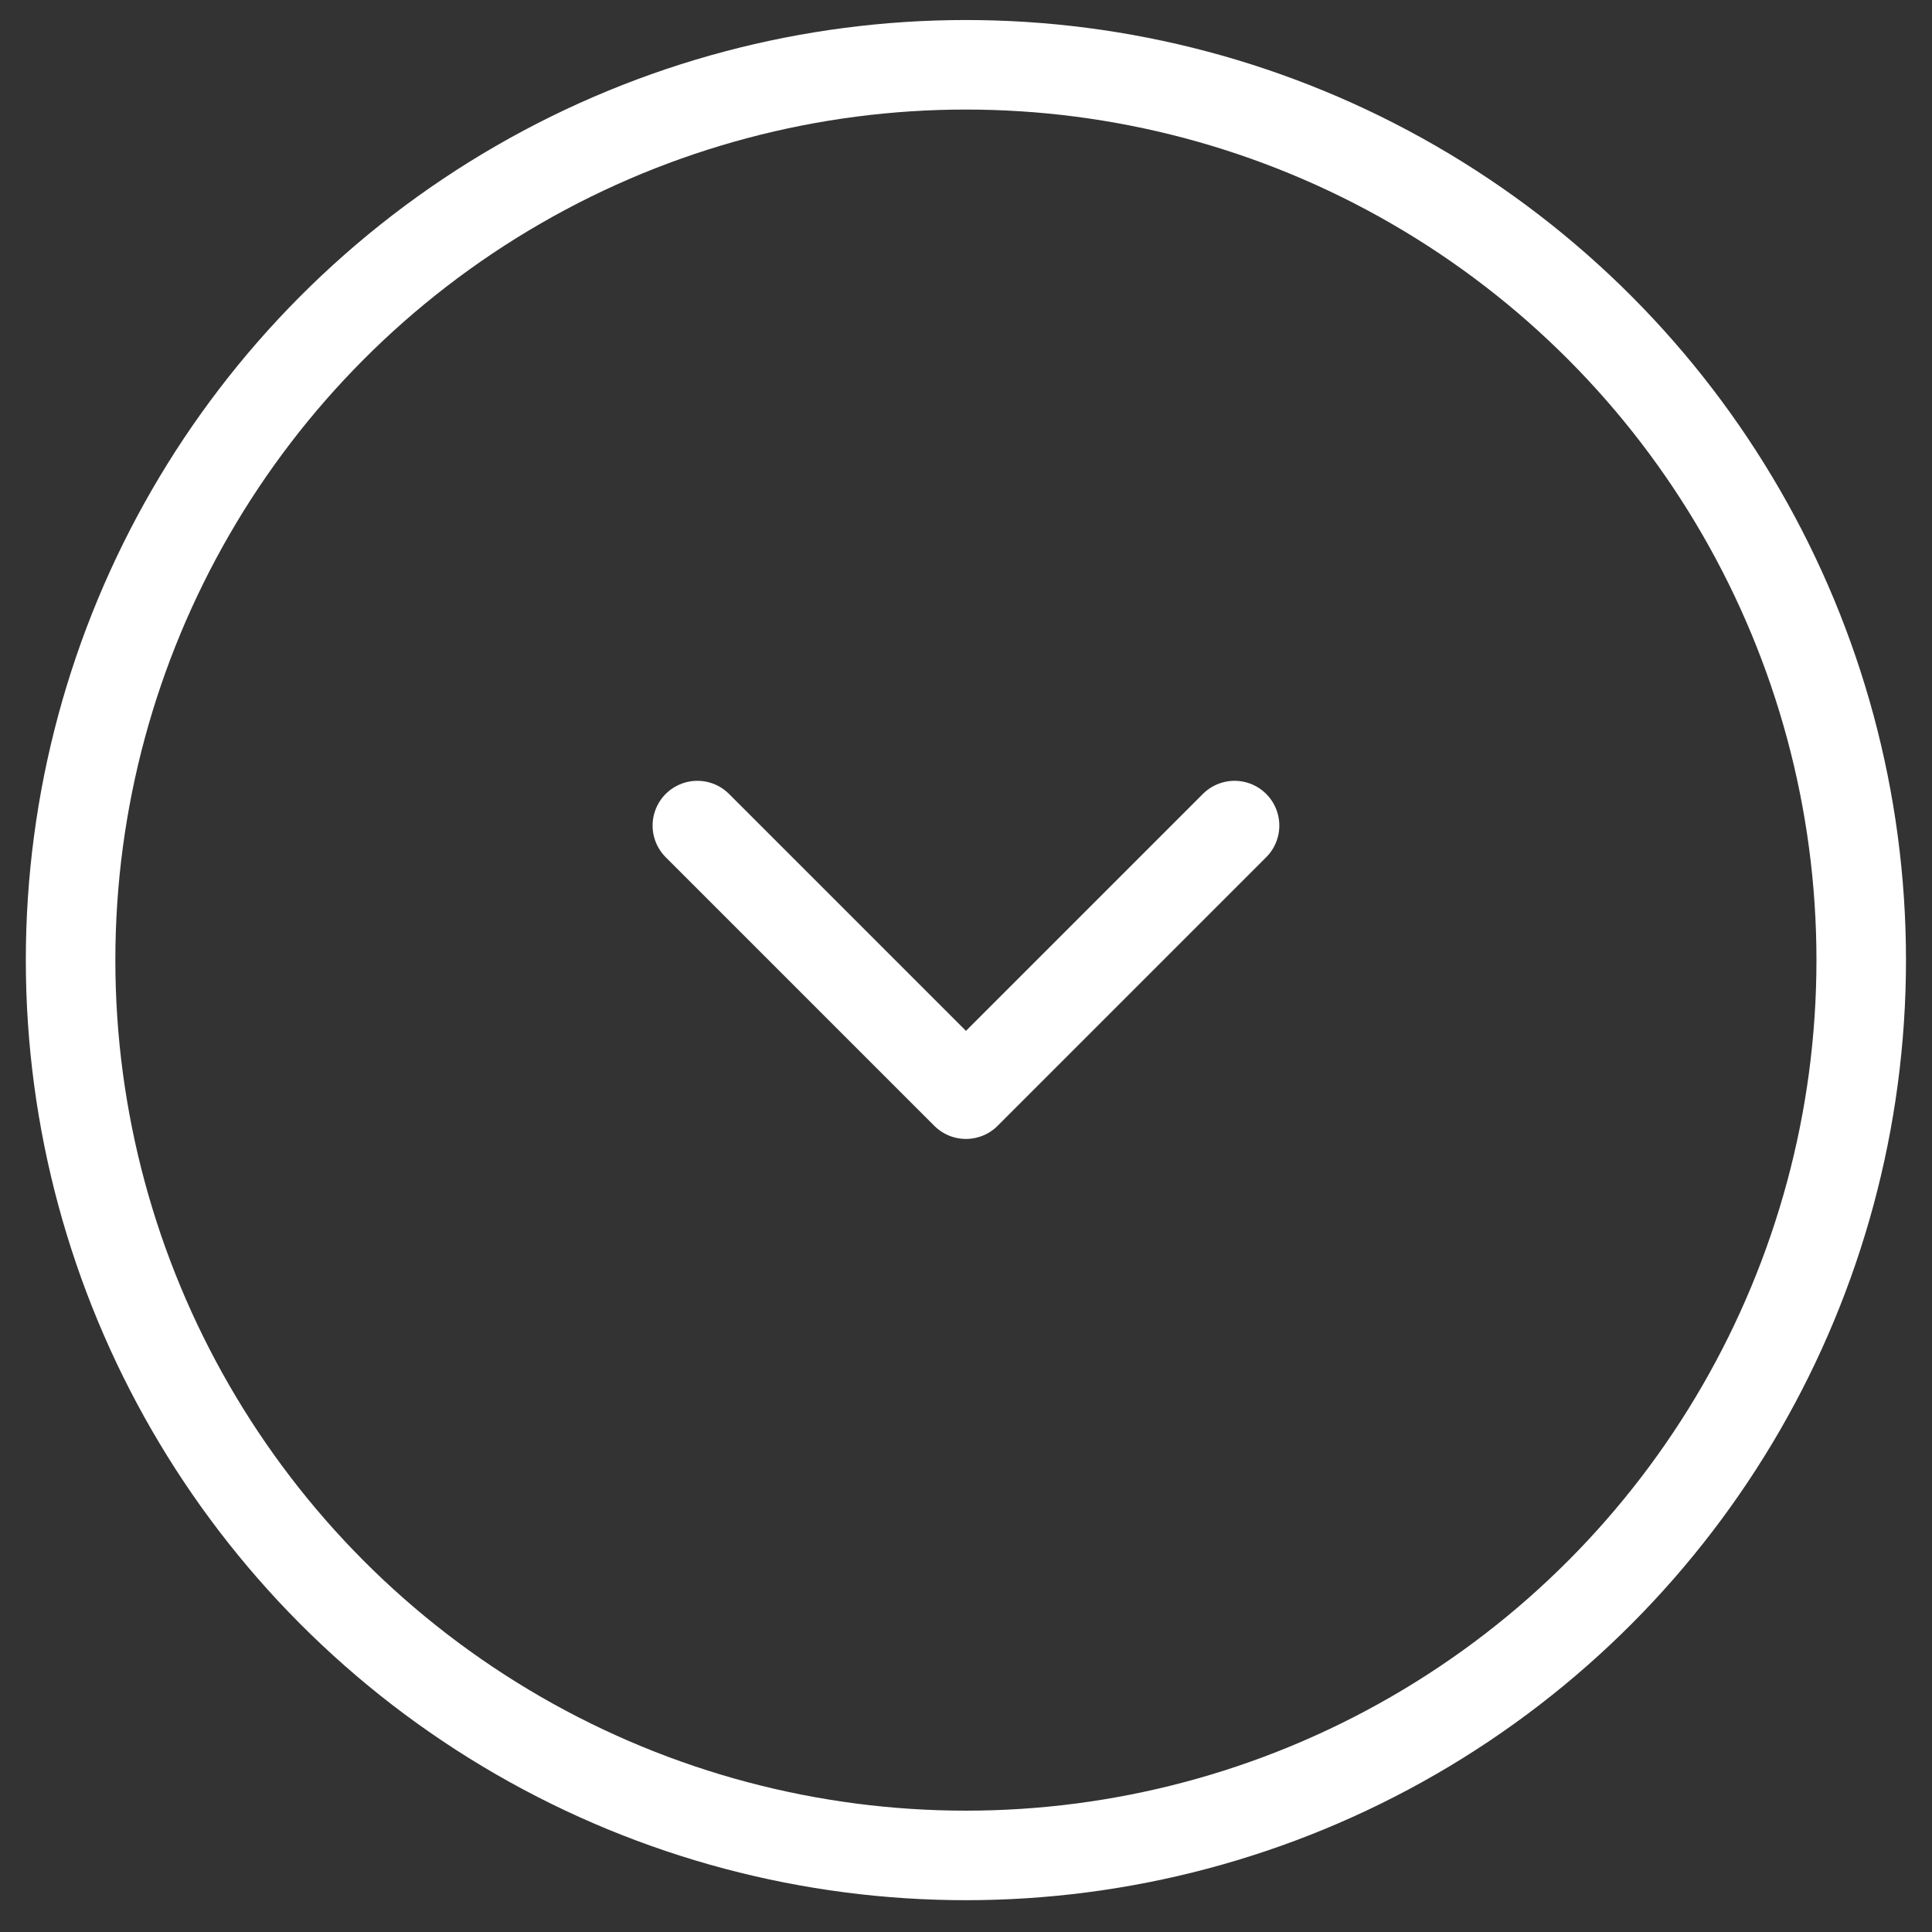 <svg width="41" height="41" viewBox="0 0 41 41" fill="none" xmlns="http://www.w3.org/2000/svg">
<rect x="0" y="0" width="41" height="41" fill="#333333" stroke="none"/>
<circle cx="20.498" cy="20.375" r="19" stroke="white" stroke-width="1.9"/>
<path d="M26.199 17.52L20.499 23.22L14.799 17.52" stroke="white" stroke-width="1.9" stroke-linecap="round" stroke-linejoin="round"/>
</svg>

